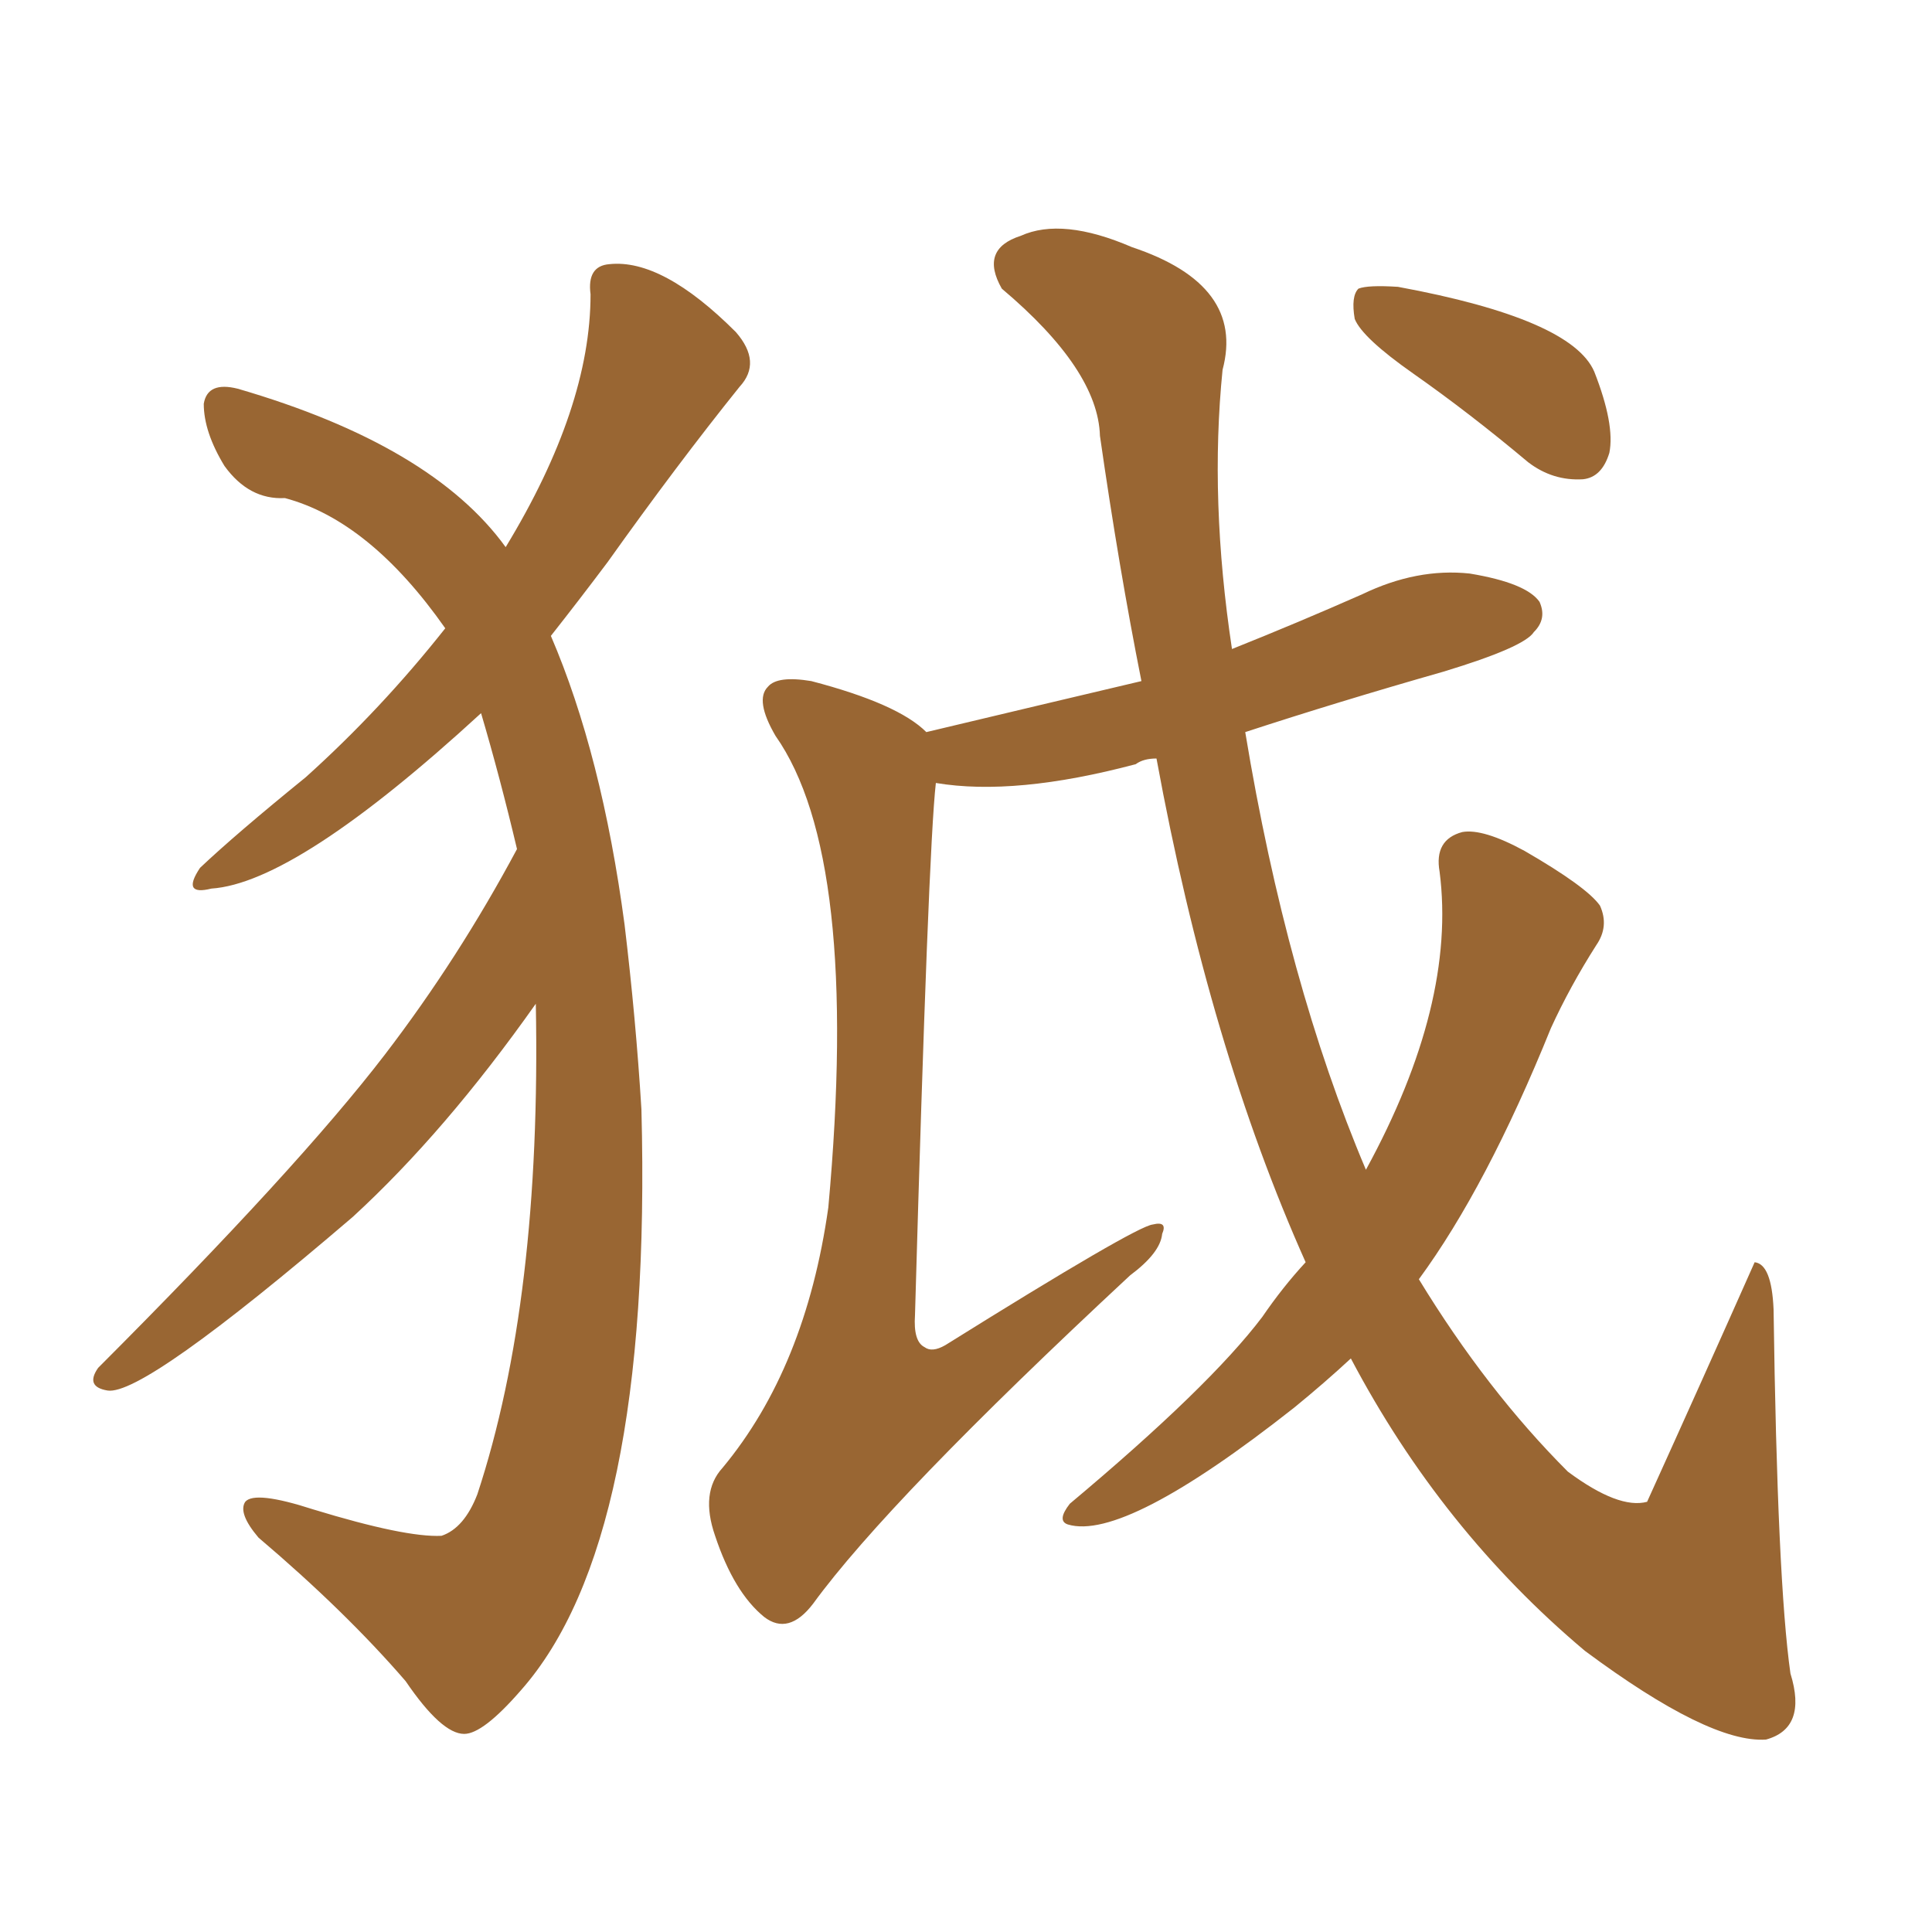 <svg xmlns="http://www.w3.org/2000/svg" xmlns:xlink="http://www.w3.org/1999/xlink" width="150" height="150"><path fill="#996633" padding="10" d="M40.14 65.92L40.14 65.92Q38.82 60.35 37.35 55.37L37.35 55.37Q23.00 68.55 16.41 68.99L16.41 68.99Q14.06 69.58 15.53 67.38L15.53 67.38Q18.31 64.75 23.73 60.35L23.73 60.35Q29.59 55.08 34.57 48.78L34.57 48.78Q28.71 40.43 22.12 38.67L22.12 38.67Q19.34 38.82 17.43 36.18L17.43 36.18Q15.82 33.54 15.82 31.35L15.82 31.35Q16.11 29.59 18.46 30.18L18.46 30.18Q33.54 34.57 39.26 42.48L39.26 42.48Q45.85 31.64 45.85 22.85L45.85 22.85Q45.56 20.65 47.31 20.51L47.31 20.51Q51.42 20.07 57.13 25.78L57.13 25.78Q59.18 28.13 57.42 30.03L57.42 30.03Q52.59 36.04 47.17 43.65L47.17 43.65Q44.97 46.58 42.77 49.37L42.77 49.37Q46.73 58.59 48.49 71.78L48.49 71.78Q49.37 79.10 49.80 86.13L49.80 86.13Q50.68 119.68 40.43 131.25L40.43 131.25Q37.50 134.62 36.04 134.62L36.04 134.62Q34.28 134.62 31.49 130.52L31.49 130.52Q26.81 125.10 20.07 119.38L20.07 119.38Q18.46 117.48 19.04 116.60L19.04 116.60Q19.78 115.72 24.32 117.19L24.32 117.19Q31.49 119.38 34.28 119.24L34.28 119.24Q36.04 118.65 37.06 116.02L37.06 116.02Q42.04 100.93 41.60 77.93L41.60 77.93Q34.57 87.89 27.39 94.48L27.39 94.48Q11.13 108.40 8.35 107.96L8.35 107.96Q6.59 107.67 7.62 106.20L7.62 106.20Q23.14 90.67 29.88 81.88L29.88 81.88Q35.60 74.41 40.14 65.92ZM101.37 98.00L101.37 98.00Q93.90 81.30 89.79 58.89L89.79 58.89Q88.77 58.89 88.18 59.33L88.18 59.33Q78.81 61.82 72.66 60.79L72.66 60.79Q72.07 65.92 71.04 102.10L71.04 102.10Q70.90 104.15 71.78 104.59L71.78 104.59Q72.36 105.03 73.39 104.44L73.39 104.44Q88.18 95.21 89.50 95.07L89.50 95.07Q90.67 94.78 90.23 95.80L90.23 95.80Q90.09 97.27 87.74 99.02L87.74 99.02Q68.99 116.46 63.13 124.51L63.13 124.51Q61.23 127.00 59.33 125.54L59.33 125.54Q56.98 123.63 55.52 119.24L55.52 119.24Q54.35 115.87 56.10 113.96L56.10 113.96Q62.55 106.20 64.31 93.75L64.31 93.75Q66.80 66.50 60.21 57.13L60.21 57.13Q58.59 54.35 59.62 53.32L59.62 53.32Q60.35 52.44 62.99 52.88L62.99 52.88Q69.73 54.64 71.92 56.84L71.92 56.84Q81.15 54.64 88.62 52.88L88.62 52.88Q86.87 44.09 85.40 33.84L85.40 33.84Q85.25 28.71 77.78 22.41L77.78 22.41Q76.03 19.34 79.25 18.31L79.25 18.31Q82.47 16.85 87.89 19.19L87.89 19.19Q96.68 22.12 94.92 28.71L94.92 28.71Q93.90 38.82 95.65 50.39L95.65 50.39Q100.78 48.34 105.76 46.14L105.76 46.14Q110.01 44.09 114.11 44.53L114.11 44.53Q118.51 45.26 119.53 46.73L119.53 46.73Q120.12 48.05 119.09 49.07L119.09 49.07Q118.36 50.24 112.06 52.15L112.06 52.15Q103.86 54.49 96.68 56.84L96.68 56.84Q99.90 76.32 106.05 90.82L106.05 90.82Q113.09 77.93 111.77 67.68L111.77 67.68Q111.33 65.19 113.53 64.60L113.53 64.60Q115.14 64.31 118.36 66.06L118.36 66.06Q123.19 68.85 124.22 70.31L124.22 70.31Q124.95 71.92 123.93 73.39L123.93 73.39Q121.88 76.61 120.41 79.83L120.41 79.83Q115.43 92.14 110.16 99.32L110.16 99.32Q115.43 107.96 121.73 114.26L121.73 114.26Q125.68 117.19 127.88 116.60L127.88 116.60Q132.13 107.23 136.23 98.00L136.23 98.00Q137.55 98.14 137.70 101.66L137.70 101.66Q137.99 122.75 139.01 129.93L139.01 129.93Q140.33 134.18 137.11 135.06L137.11 135.06Q132.71 135.35 123.05 128.17L123.05 128.17Q111.91 118.80 104.88 105.47L104.88 105.47Q102.83 107.37 100.49 109.28L100.49 109.28Q87.30 119.68 82.91 118.36L82.91 118.36Q82.03 118.07 83.06 116.75L83.06 116.75Q93.90 107.67 98.00 102.25L98.00 102.25Q99.61 99.90 101.37 98.00ZM109.72 29.00L109.72 29.00L109.72 29.00Q105.76 26.22 105.18 24.76L105.18 24.76Q104.88 23.00 105.47 22.41L105.47 22.41Q106.20 22.12 108.54 22.27L108.54 22.27Q122.02 24.76 123.78 28.86L123.78 28.86Q125.39 32.96 124.95 35.16L124.95 35.16Q124.37 37.06 122.90 37.21L122.90 37.21Q120.56 37.35 118.65 35.89L118.65 35.89Q114.11 32.08 109.72 29.00Z"/></svg>